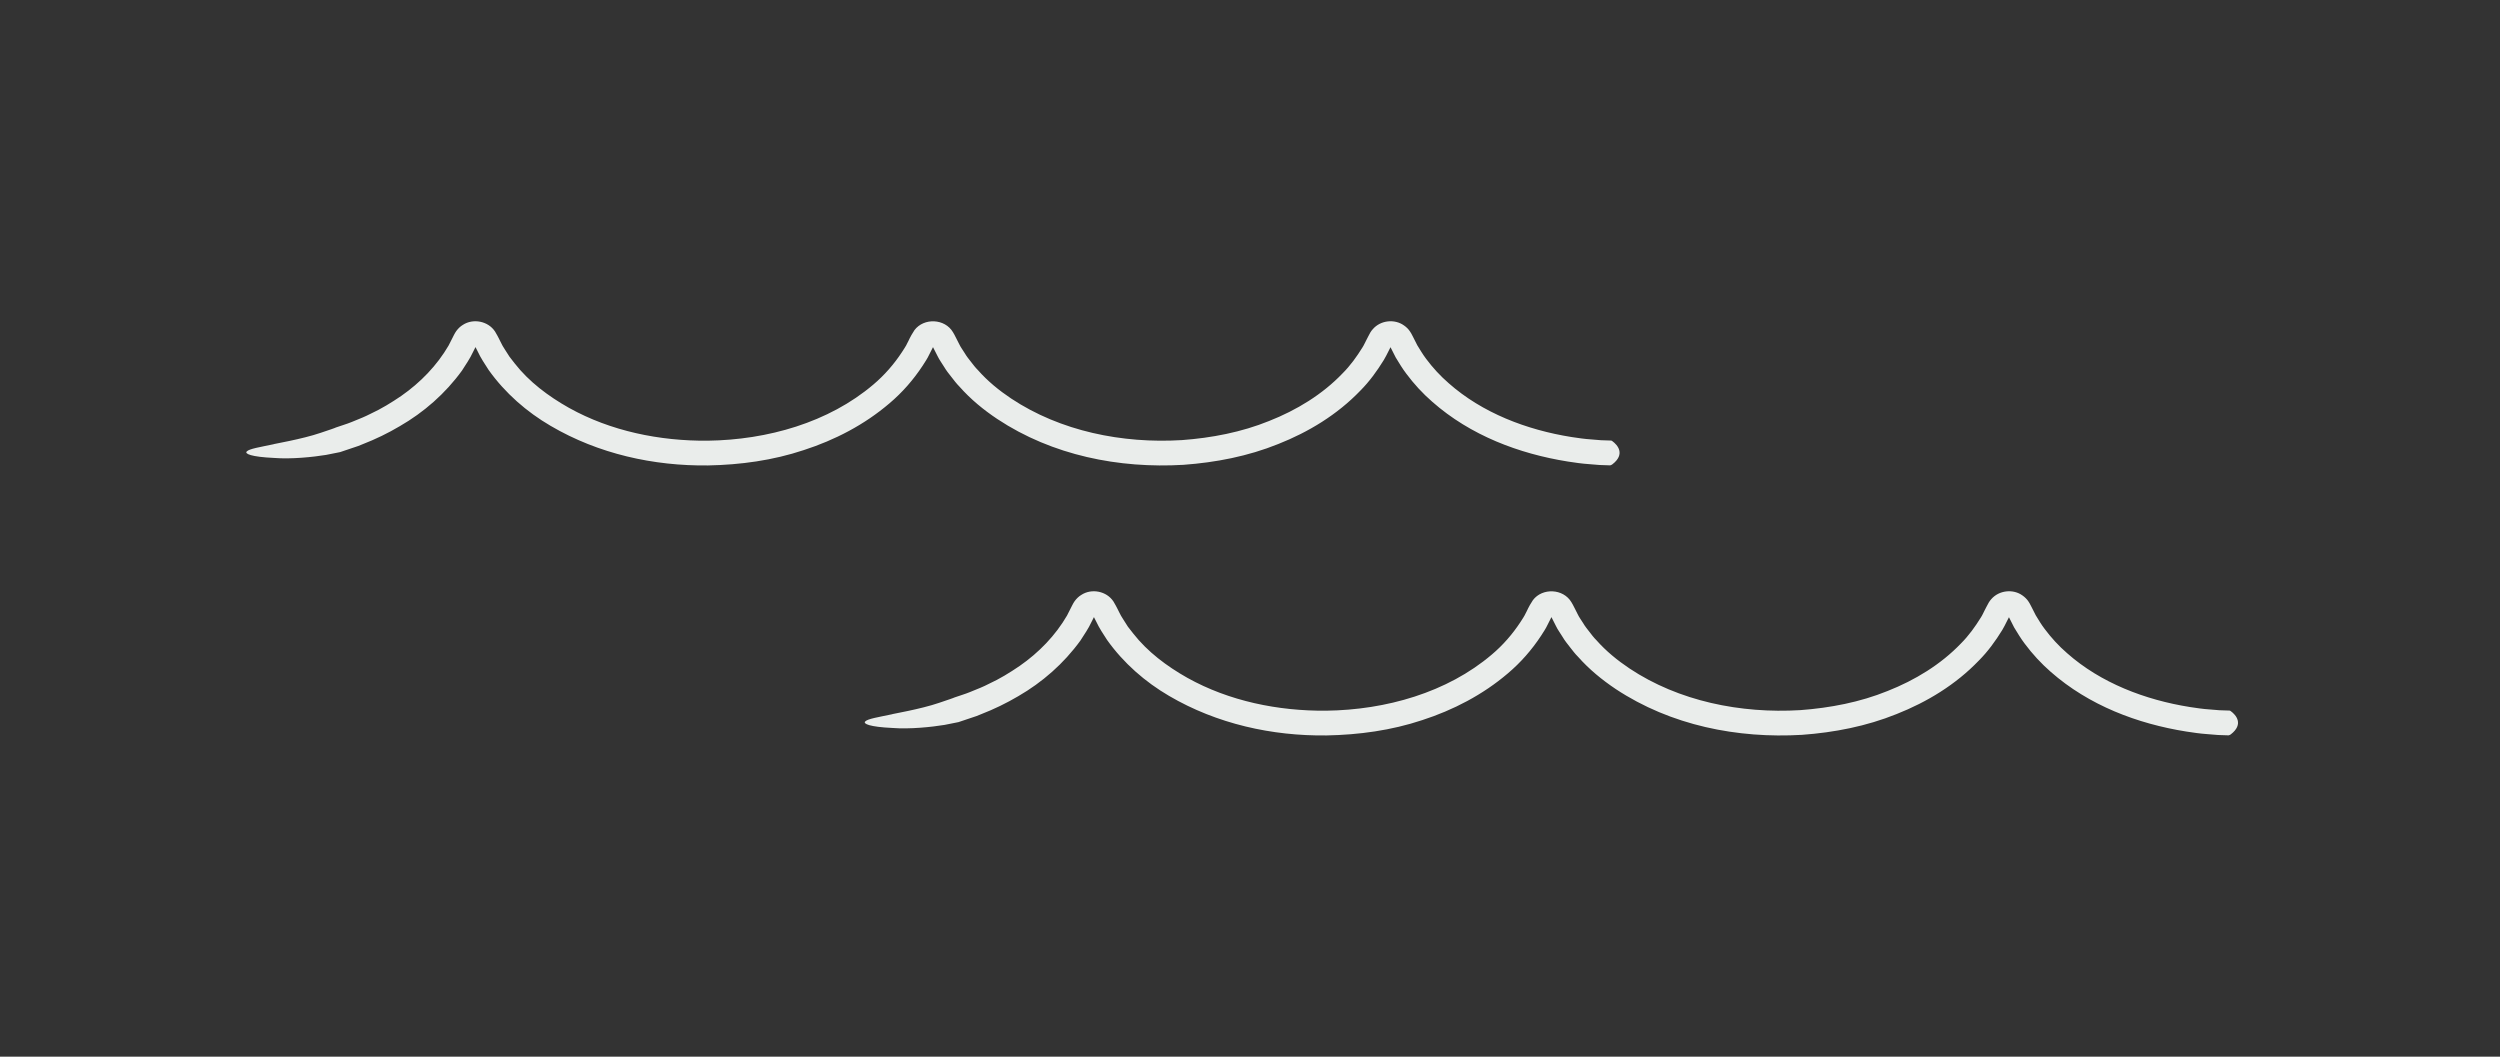 <?xml version="1.0" encoding="UTF-8"?>
<svg width="97px" height="41px" viewBox="0 0 97 41" version="1.1" xmlns="http://www.w3.org/2000/svg" xmlns:xlink="http://www.w3.org/1999/xlink">
    <rect x="0" y="0" width="97" height="41" fill="#333333" stroke="none"/>
    <title>waves</title>
    <g id="vita-assets" stroke="none" stroke-width="1" fill="none" fill-rule="evenodd">
        <g id="waves" transform="translate(-0, 0.5)">
            <rect id="bg" x="0" y="0" width="96.393" height="40"></rect>
            <path d="M85.732,27.026 C85.476,27.01 85.224,26.971 84.971,26.933 C83.227,26.656 81.504,25.995 80.204,24.844 C79.878,24.562 79.587,24.243 79.333,23.903 C79.204,23.735 79.097,23.552 78.987,23.373 L78.845,23.093 L78.797,23 C78.766,22.937 78.742,22.895 78.709,22.845 C78.648,22.75 78.565,22.67 78.475,22.606 C78.11,22.341 77.564,22.401 77.265,22.743 C77.185,22.829 77.138,22.92 77.077,23.04 L77.005,23.179 C76.956,23.272 76.917,23.369 76.858,23.458 C76.637,23.815 76.388,24.163 76.084,24.467 C75.307,25.278 74.306,25.89 73.235,26.312 C72.166,26.746 71.011,26.967 69.853,27.053 C67.54,27.193 65.136,26.708 63.226,25.437 C62.753,25.121 62.311,24.759 61.94,24.339 C61.84,24.24 61.756,24.129 61.672,24.019 C61.586,23.909 61.498,23.801 61.429,23.682 C61.358,23.564 61.271,23.454 61.213,23.329 L61.121,23.146 L61.074,23.054 L61.027,22.963 C61.01,22.929 60.99,22.898 60.971,22.866 C60.658,22.336 59.845,22.299 59.478,22.784 C59.277,23.093 59.275,23.157 59.2,23.288 C59.144,23.413 59.062,23.526 58.989,23.643 C58.685,24.104 58.316,24.531 57.883,24.896 C56.147,26.374 53.771,27.044 51.46,27.075 C49.59,27.092 47.69,26.703 46.072,25.801 C45.271,25.35 44.523,24.788 43.969,24.08 L43.762,23.815 L43.583,23.533 C43.519,23.442 43.468,23.343 43.419,23.244 C43.356,23.128 43.36,23.107 43.202,22.838 C42.935,22.432 42.355,22.322 41.957,22.581 C41.856,22.641 41.77,22.725 41.699,22.821 C41.637,22.903 41.563,23.069 41.55,23.088 L41.4,23.384 C40.955,24.151 40.312,24.818 39.559,25.341 C39.18,25.599 38.786,25.842 38.364,26.035 C38.159,26.142 37.943,26.228 37.727,26.314 L37.642,26.349 C37.442,26.432 37.233,26.49 37.029,26.563 C37.029,26.563 36.968,26.592 36.861,26.626 C36.755,26.662 36.606,26.713 36.435,26.771 C35.715,27.02 34.544,27.213 34.618,27.212 C34.099,27.322 33.661,27.389 33.57,27.493 C33.479,27.581 33.736,27.704 34.628,27.745 C35.298,27.798 36.153,27.708 36.649,27.626 C36.99,27.558 37.19,27.518 37.19,27.518 L37.895,27.281 L38.067,27.211 C38.563,27.019 39.047,26.785 39.509,26.512 C40.438,25.976 41.274,25.247 41.921,24.353 C42.069,24.119 42.23,23.893 42.347,23.638 L42.443,23.447 L42.445,23.447 L42.447,23.447 C42.444,23.442 42.455,23.462 42.44,23.435 L42.532,23.615 C42.649,23.869 42.805,24.098 42.955,24.331 C43.595,25.23 44.433,25.959 45.359,26.5 C47.216,27.589 49.36,28.061 51.471,28.035 C52.723,28.011 53.982,27.841 55.182,27.441 C56.381,27.053 57.53,26.46 58.51,25.623 C59.002,25.207 59.435,24.713 59.795,24.165 C59.882,24.026 59.977,23.892 60.046,23.741 L60.194,23.448 L60.198,23.448 L60.371,23.79 C60.442,23.94 60.543,24.07 60.628,24.212 C60.711,24.353 60.813,24.481 60.914,24.609 C61.014,24.738 61.113,24.868 61.228,24.983 C61.659,25.47 62.161,25.88 62.691,26.235 C64.832,27.652 67.421,28.159 69.915,28.012 C71.165,27.921 72.415,27.68 73.589,27.205 C74.763,26.741 75.879,26.068 76.778,25.131 C77.128,24.78 77.424,24.373 77.688,23.944 C77.755,23.839 77.806,23.721 77.865,23.61 L77.951,23.441 C77.942,23.458 77.948,23.445 77.946,23.449 L77.948,23.449 L78.148,23.844 C78.279,24.058 78.408,24.276 78.559,24.474 C78.857,24.875 79.196,25.242 79.567,25.566 C81.054,26.874 82.934,27.581 84.823,27.883 C85.096,27.925 85.37,27.966 85.646,27.984 C85.92,28.013 86.196,28.029 86.472,28.032 C86.495,28.029 86.541,28.003 86.551,27.996 C87.074,27.596 86.752,27.237 86.557,27.095 C86.528,27.071 86.52,27.071 86.498,27.07 C86.241,27.068 85.986,27.053 85.732,27.026 M62.502,16.593 C62.524,16.594 62.533,16.595 62.562,16.619 C62.756,16.761 63.079,17.119 62.556,17.519 C62.546,17.526 62.5,17.552 62.477,17.556 C62.2,17.553 61.925,17.537 61.65,17.508 C61.374,17.49 61.101,17.449 60.827,17.407 C58.938,17.104 57.058,16.398 55.572,15.089 C55.2,14.766 54.862,14.399 54.564,13.998 C54.412,13.799 54.283,13.582 54.152,13.367 L53.952,12.972 L53.951,12.973 C53.953,12.969 53.946,12.981 53.955,12.964 L53.87,13.134 C53.81,13.245 53.76,13.362 53.692,13.468 C53.429,13.896 53.132,14.304 52.783,14.655 C51.884,15.592 50.768,16.265 49.594,16.729 C48.419,17.204 47.169,17.444 45.919,17.535 C43.425,17.683 40.836,17.176 38.696,15.758 C38.165,15.404 37.663,14.994 37.232,14.506 C37.118,14.391 37.018,14.262 36.919,14.132 C36.817,14.005 36.716,13.877 36.632,13.735 C36.547,13.594 36.447,13.463 36.376,13.314 L36.202,12.972 L36.199,12.972 L36.051,13.264 C35.982,13.416 35.886,13.549 35.799,13.689 C35.44,14.236 35.006,14.731 34.515,15.146 C33.535,15.984 32.386,16.577 31.186,16.964 C29.987,17.364 28.728,17.535 27.475,17.559 C25.365,17.585 23.22,17.113 21.364,16.023 C20.438,15.483 19.6,14.754 18.959,13.855 C18.81,13.621 18.653,13.393 18.536,13.138 L18.445,12.958 C18.46,12.985 18.449,12.965 18.452,12.971 L18.45,12.97 L18.447,12.971 L18.351,13.162 C18.234,13.417 18.074,13.642 17.926,13.877 C17.279,14.771 16.442,15.5 15.513,16.035 C15.051,16.309 14.567,16.543 14.072,16.735 L13.899,16.805 L13.195,17.042 C13.195,17.042 12.995,17.082 12.653,17.15 C12.157,17.232 11.302,17.322 10.633,17.268 C9.74,17.227 9.483,17.104 9.574,17.017 C9.665,16.912 10.104,16.845 10.622,16.735 C10.548,16.736 11.719,16.543 12.44,16.294 C12.61,16.236 12.76,16.186 12.866,16.15 C12.973,16.116 13.034,16.086 13.034,16.086 C13.237,16.014 13.447,15.955 13.647,15.873 L13.732,15.838 C13.947,15.752 14.163,15.665 14.369,15.559 C14.791,15.365 15.184,15.123 15.564,14.865 C16.316,14.342 16.959,13.674 17.405,12.907 L17.555,12.612 C17.567,12.592 17.642,12.427 17.704,12.344 C17.774,12.249 17.86,12.164 17.961,12.104 C18.359,11.846 18.939,11.956 19.206,12.361 C19.365,12.63 19.36,12.651 19.424,12.768 C19.472,12.867 19.523,12.965 19.587,13.057 L19.767,13.338 L19.973,13.604 C20.527,14.312 21.275,14.874 22.077,15.325 C23.695,16.227 25.594,16.616 27.464,16.599 C29.775,16.567 32.151,15.897 33.888,14.419 C34.32,14.054 34.69,13.627 34.993,13.166 C35.066,13.049 35.149,12.937 35.204,12.812 C35.279,12.681 35.282,12.617 35.482,12.308 C35.849,11.823 36.662,11.859 36.975,12.389 C36.995,12.421 37.015,12.452 37.031,12.486 L37.078,12.578 L37.125,12.67 L37.218,12.853 C37.275,12.977 37.363,13.087 37.433,13.205 C37.503,13.325 37.59,13.433 37.676,13.542 C37.761,13.652 37.845,13.763 37.945,13.862 C38.315,14.282 38.757,14.645 39.231,14.961 C41.141,16.231 43.544,16.717 45.857,16.576 C47.015,16.491 48.17,16.269 49.24,15.835 C50.311,15.413 51.311,14.802 52.088,13.99 C52.393,13.686 52.641,13.339 52.863,12.981 C52.921,12.893 52.96,12.795 53.01,12.703 L53.082,12.563 C53.142,12.443 53.189,12.352 53.269,12.267 C53.568,11.924 54.114,11.865 54.479,12.13 C54.57,12.193 54.652,12.273 54.713,12.369 C54.746,12.419 54.771,12.461 54.801,12.523 L54.849,12.616 L54.991,12.897 C55.102,13.075 55.208,13.258 55.337,13.427 C55.591,13.767 55.882,14.085 56.209,14.368 C57.509,15.519 59.232,16.18 60.976,16.457 C61.228,16.495 61.481,16.533 61.736,16.549 C61.99,16.577 62.246,16.591 62.502,16.593" id="shape" fill="#EAEDEB"></path>
        </g>
    </g>
</svg>